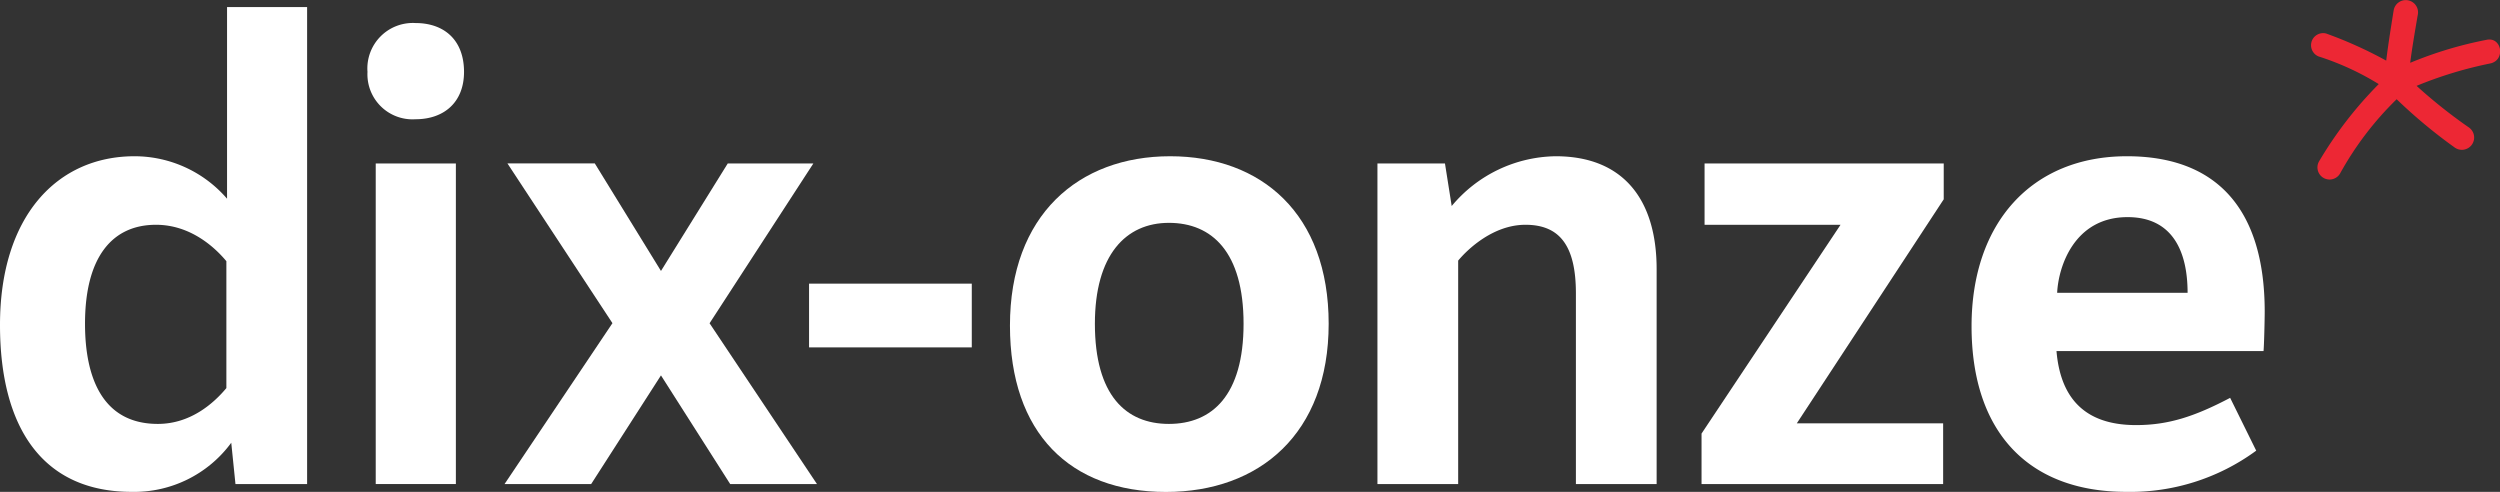 <svg xmlns="http://www.w3.org/2000/svg" viewBox="0 0 297.29 58.49"><rect x="0" y="0" width="297.29" height="58.49" fill="#333333" stroke="none"/><defs><style>.cls-1{fill:#fff;}.cls-2{fill:#ed2734;}</style></defs><title>Fichier 4</title><g id="Calque_2" data-name="Calque 2"><g id="Calque_1-2" data-name="Calque 1"><path class="cls-1" d="M27.5,52.65a14.32,14.32,0,0,1-11.84,5.84C5.05,58.49,0,50.84,0,38.64,0,25.72,6.79,18.58,16,18.58a14.54,14.54,0,0,1,11,5.05V.84h9.52V57.56H28Zm-.58-21.59c-1.44-1.73-4.33-4.33-8.37-4.33-5.2,0-8.44,3.83-8.44,11.77,0,6.42,2.09,11.91,8.66,11.91,3.89,0,6.64-2.45,8.15-4.26Z"/><path class="cls-1" d="M54.21,57.56H44.68V19.44h9.53Z"/><path class="cls-1" d="M72.83,38.43l-12.49-19H70.73L78.6,32.22l7.94-12.78H96.72l-12.34,19L97.15,57.56H86.83L78.6,44.64,70.3,57.56H60Z"/><path class="cls-1" d="M96.21,33.73h19.35v7.58H96.21Z"/><path class="cls-1" d="M139.15,18.58C150,18.58,158,25.43,158,38.5s-8.23,20-19.35,20c-11.4,0-18.55-7-18.55-19.77C120.09,25.58,128.25,18.58,139.15,18.58ZM139,50.41c5.13,0,8.88-3.39,8.88-11.91s-3.75-12-8.88-12-8.8,3.82-8.8,12C130.2,47,133.88,50.41,139,50.41Z"/><path class="cls-1" d="M171.83,19.44l.8,5.06A16.35,16.35,0,0,1,185,18.58C193,18.58,197,23.7,197,32V57.56h-9.6V34.89c0-5.7-1.95-8.16-6-8.16-3.82,0-6.86,2.89-8,4.26V57.56h-9.6V19.44Z"/><path class="cls-1" d="M202.34,51.56l16.53-24.83H202.7V19.44h28.44V23.7L213.67,50.34h17.4v7.22H202.34Z"/><path class="cls-1" d="M268.3,53.59a25.28,25.28,0,0,1-15.45,4.9c-11.47,0-18.4-6.93-18.4-19.7,0-12.27,7.14-20.21,18.48-20.21,10.53,0,16.38,6.13,16.38,18.48,0,.86-.07,4-.14,4.69H244.55c.44,5.19,3,8.8,9.46,8.8,3.82,0,6.93-1,11.19-3.24Zm-8.16-18.77c0-4.84-1.73-9-7.14-9-6.35,0-8.23,5.91-8.37,9Z"/><path class="cls-1" d="M49.41,2.74c3.39,0,5.77,2,5.77,5.81,0,3.61-2.38,5.63-5.77,5.63A5.36,5.36,0,0,1,43.7,8.55,5.41,5.41,0,0,1,49.41,2.74Z"/><path class="cls-2" d="M296.11,7.55a47.76,47.76,0,0,0-8.74,2.66,60.67,60.67,0,0,0,6.21,4.94,1.46,1.46,0,0,1-1.65,2.41A61.43,61.43,0,0,1,285,11.8a37.83,37.83,0,0,0-6.71,8.8,1.44,1.44,0,1,1-2.53-1.39A46.89,46.89,0,0,1,282.87,10a32.2,32.2,0,0,0-7.16-3.29,1.44,1.44,0,0,1,.89-2.73,49.67,49.67,0,0,1,7.16,3.23c.25-2.09.7-4.81.88-5.95a1.46,1.46,0,1,1,2.86.57c-.19,1.14-.64,3.67-.89,5.64a46.78,46.78,0,0,1,9.06-2.73C297.5,4.32,298,7.17,296.11,7.55Z"/></g></g></svg>